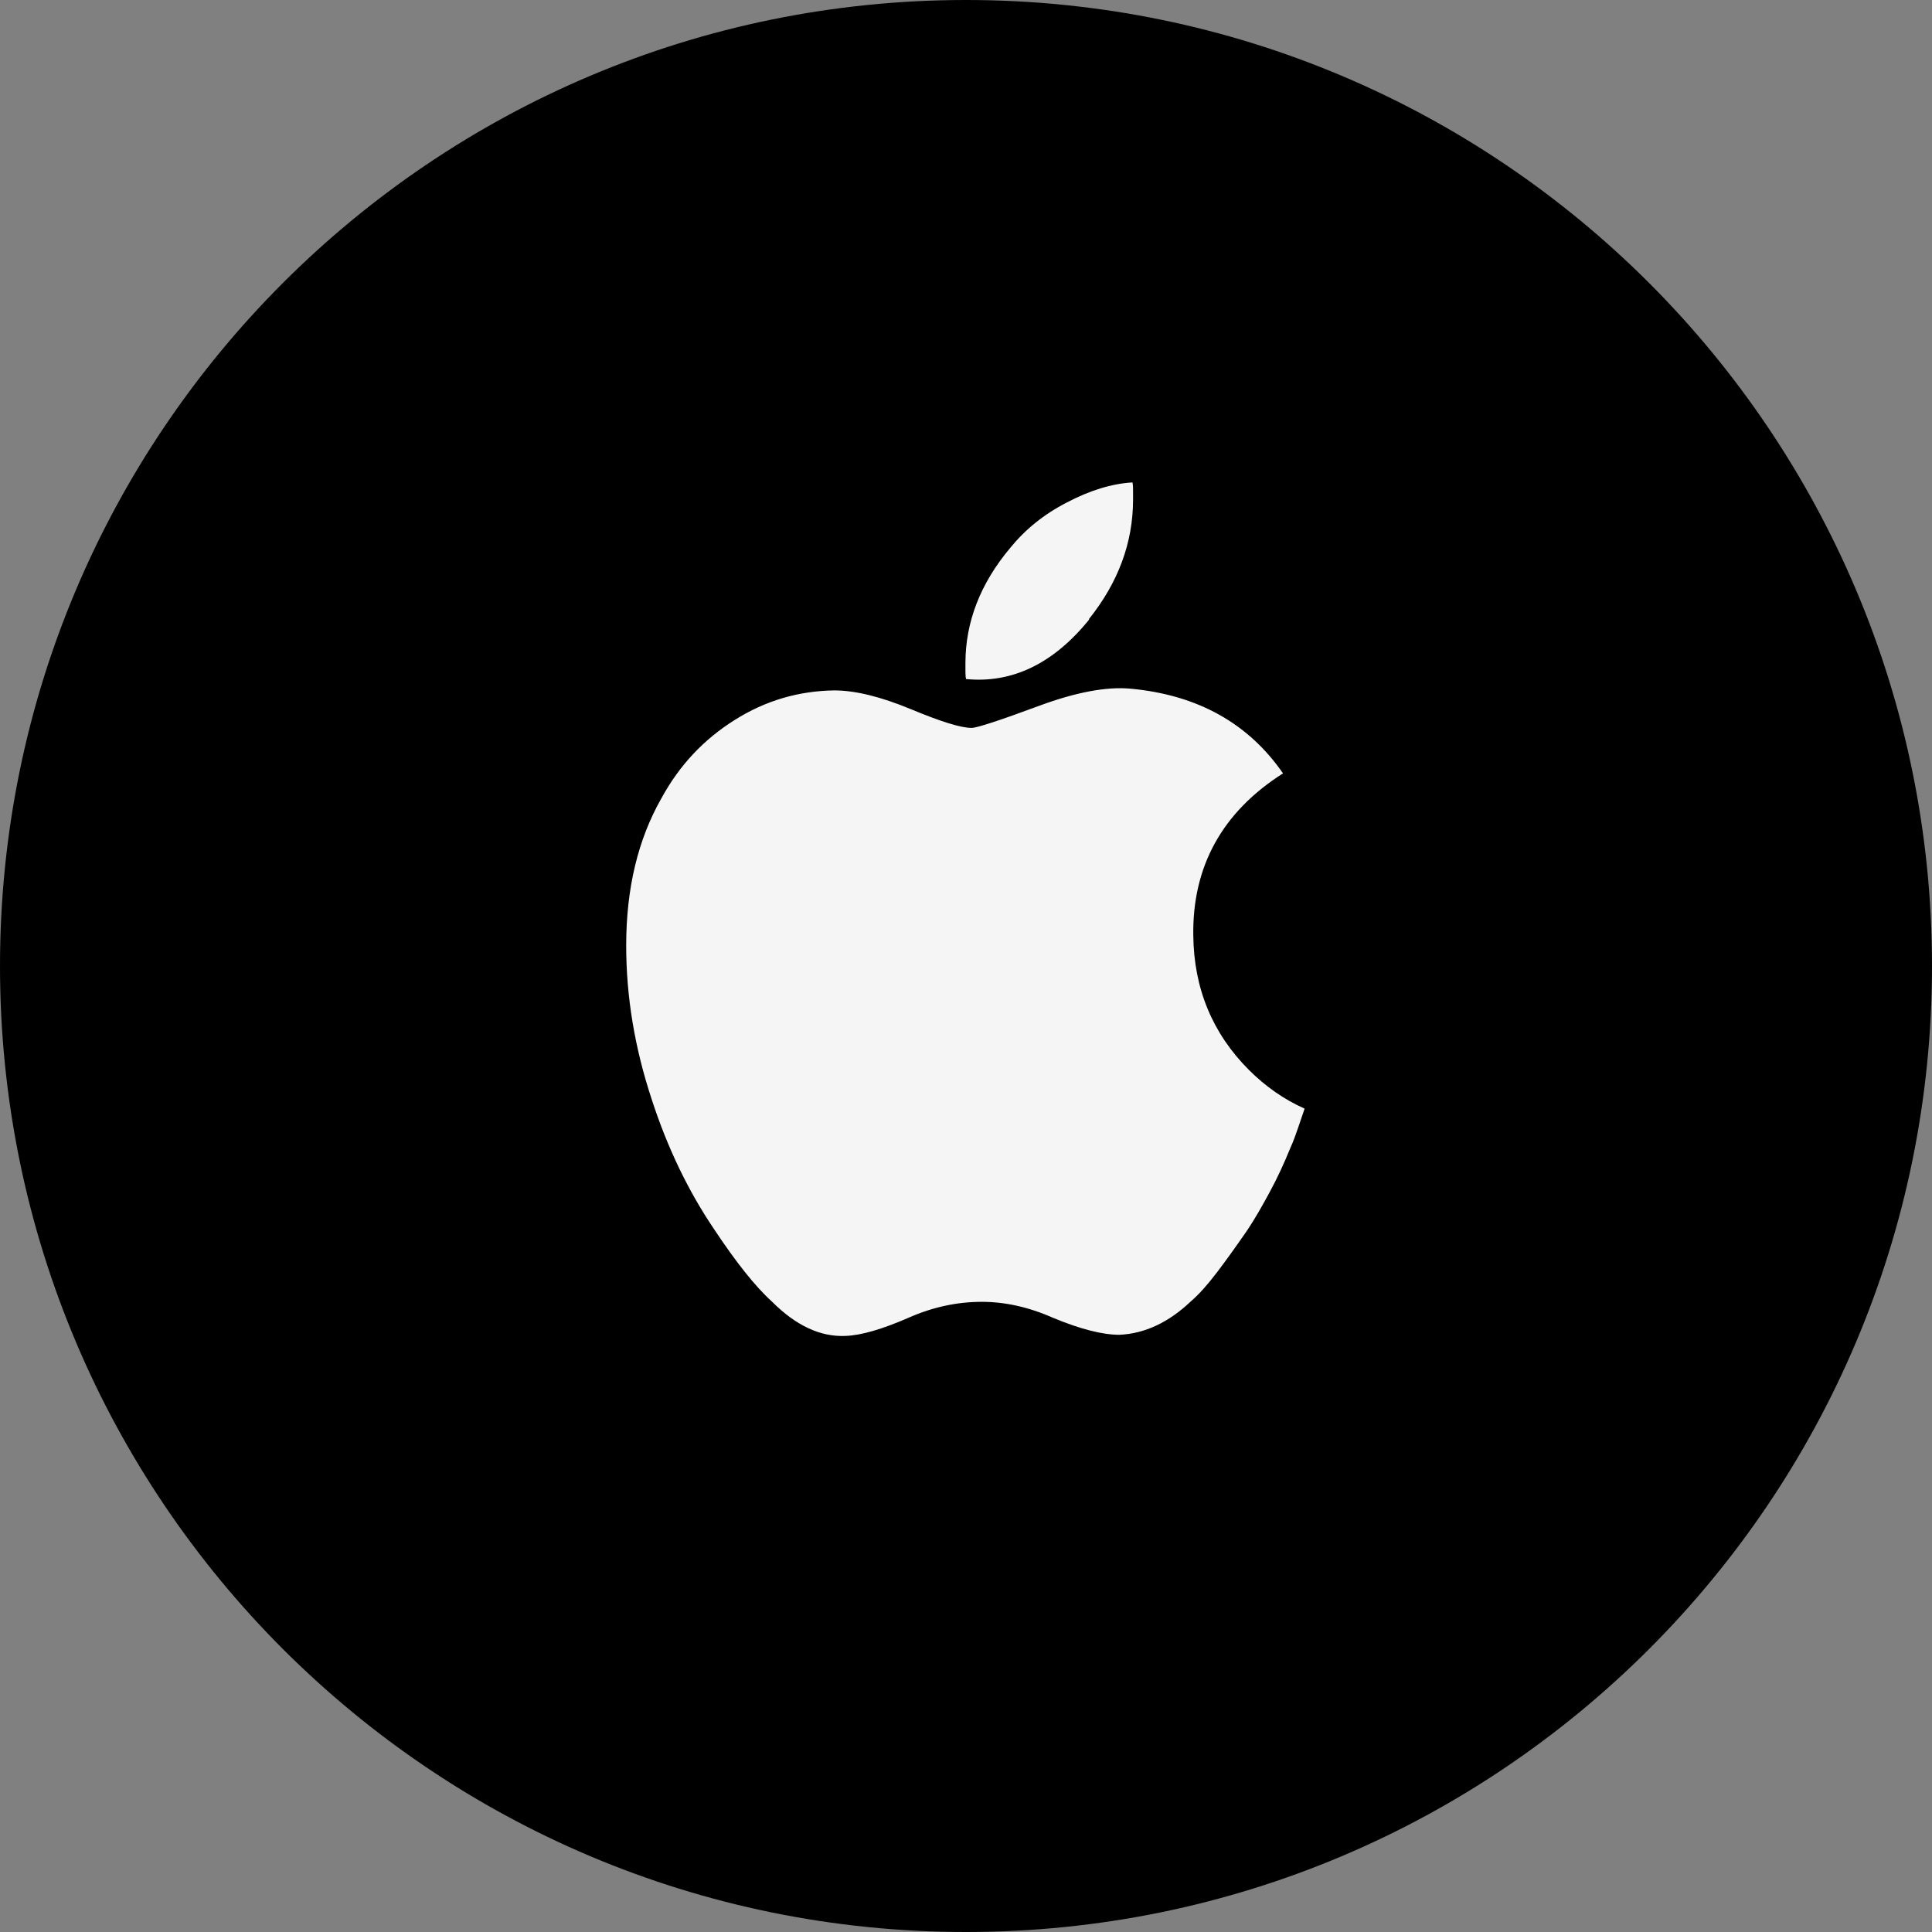 <svg width="34" height="34" viewBox="0 0 34 34" fill="none" xmlns="http://www.w3.org/2000/svg">
<rect x="0" y="0" width="34" height="34" fill="#808080" stroke="none"/>
<g clip-path="url(#clip0_11961_7040)">
<path d="M17 34C26.389 34 34 26.389 34 17C34 7.611 26.389 0 17 0C7.611 0 0 7.611 0 17C0 26.389 7.611 34 17 34Z" fill="black"/>
<path d="M21 16.47C20.98 15.25 21.509 14.29 22.579 13.61C21.97 12.73 21.079 12.23 19.899 12.12C19.48 12.08 18.939 12.18 18.29 12.42C17.59 12.68 17.189 12.81 17.099 12.81C16.91 12.81 16.559 12.7 16.029 12.48C15.499 12.26 15.05 12.15 14.68 12.15C14.05 12.16 13.47 12.33 12.93 12.67C12.389 13.01 11.96 13.46 11.639 14.05C11.229 14.77 11.02 15.63 11.02 16.64C11.02 17.54 11.169 18.44 11.47 19.35C11.749 20.21 12.12 20.97 12.559 21.62C12.95 22.21 13.29 22.64 13.589 22.91C14.009 23.33 14.44 23.53 14.88 23.51C15.159 23.5 15.53 23.39 15.989 23.19C16.419 23 16.849 22.91 17.279 22.91C17.68 22.91 18.099 23 18.529 23.19C19.009 23.39 19.399 23.49 19.7 23.49C20.149 23.47 20.57 23.27 20.959 22.9C21.099 22.78 21.25 22.61 21.41 22.4C21.57 22.19 21.75 21.94 21.95 21.65C22.09 21.44 22.22 21.21 22.349 20.97C22.48 20.73 22.599 20.47 22.709 20.2C22.759 20.09 22.799 19.98 22.84 19.86C22.88 19.74 22.919 19.63 22.959 19.51C22.599 19.35 22.27 19.12 21.98 18.83C21.34 18.19 21.009 17.4 21 16.46V16.47Z" fill="#F5F5F5"/>
<path d="M19.16 10.9C19.68 10.25 19.94 9.55 19.94 8.79V8.64C19.94 8.59 19.94 8.54 19.93 8.49C19.57 8.51 19.18 8.63 18.78 8.84C18.37 9.05 18.04 9.32 17.78 9.64C17.25 10.27 16.99 10.95 16.99 11.67V11.81C16.99 11.81 16.99 11.9 17 11.95C17.81 12.03 18.54 11.68 19.17 10.9H19.16Z" fill="#F5F5F5"/>
</g>
<defs>
<clipPath id="clip0_11961_7040">
<rect width="34" height="34" fill="white"/>
</clipPath>
</defs>
</svg>
